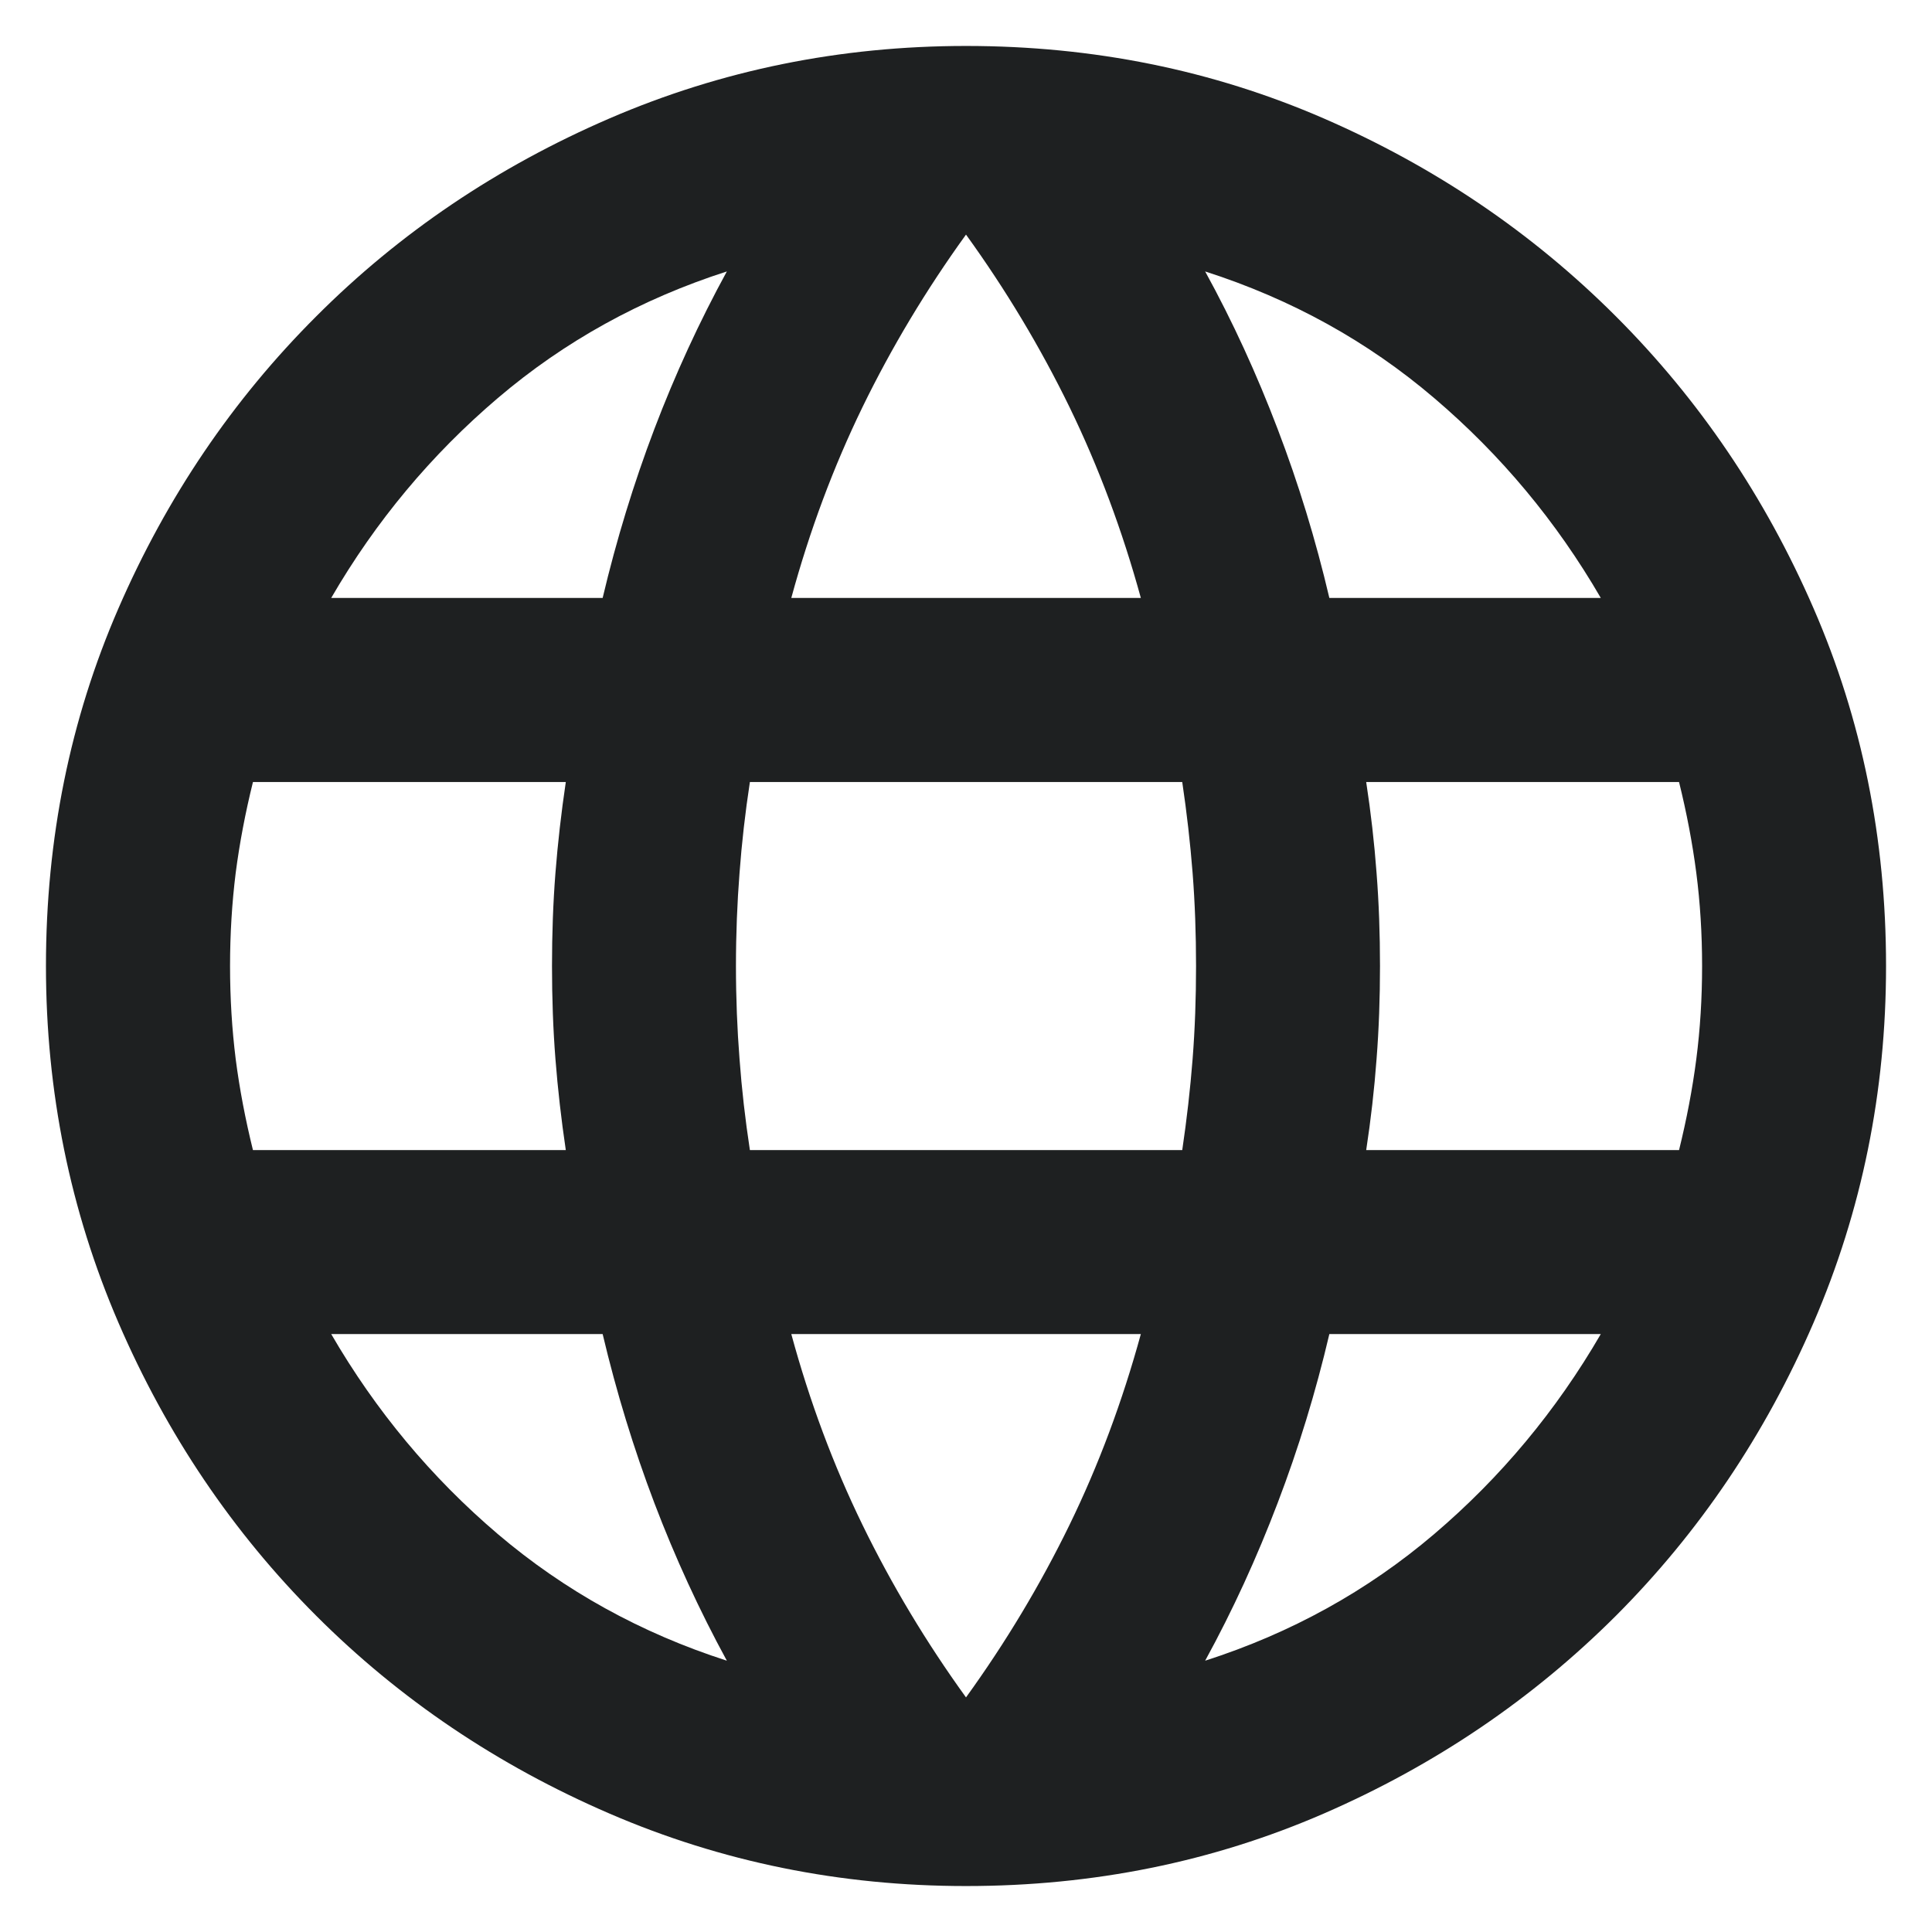 <svg width="14" height="14" viewBox="0 0 14 14" fill="none" xmlns="http://www.w3.org/2000/svg">
<path d="M7 13.667C6.089 13.667 5.228 13.492 4.417 13.142C3.606 12.792 2.897 12.314 2.292 11.709C1.686 11.103 1.208 10.395 0.858 9.584C0.508 8.772 0.333 7.911 0.333 7C0.333 6.078 0.508 5.214 0.858 4.409C1.208 3.603 1.686 2.897 2.292 2.292C2.897 1.686 3.606 1.208 4.417 0.858C5.228 0.508 6.089 0.333 7 0.333C7.922 0.333 8.786 0.508 9.592 0.858C10.397 1.208 11.103 1.686 11.709 2.292C12.314 2.897 12.792 3.603 13.142 4.409C13.492 5.214 13.667 6.078 13.667 7C13.667 7.911 13.492 8.772 13.142 9.584C12.792 10.395 12.314 11.103 11.709 11.709C11.103 12.314 10.397 12.792 9.592 13.142C8.786 13.492 7.922 13.667 7 13.667ZM7 12.3C7.289 11.9 7.539 11.483 7.75 11.05C7.961 10.617 8.133 10.156 8.267 9.667H5.734C5.867 10.156 6.039 10.617 6.25 11.05C6.461 11.483 6.711 11.9 7 12.3ZM5.267 12.034C5.067 11.667 4.892 11.286 4.742 10.892C4.592 10.497 4.467 10.089 4.367 9.667H2.4C2.722 10.222 3.125 10.706 3.608 11.117C4.092 11.528 4.645 11.834 5.267 12.034ZM8.733 12.034C9.356 11.834 9.909 11.528 10.392 11.117C10.875 10.706 11.278 10.222 11.6 9.667H9.633C9.534 10.089 9.409 10.497 9.258 10.892C9.108 11.286 8.934 11.667 8.733 12.034ZM1.833 8.334H4.1C4.067 8.111 4.042 7.892 4.025 7.675C4.008 7.458 4 7.234 4 7C4 6.767 4.008 6.542 4.025 6.325C4.042 6.109 4.067 5.889 4.1 5.667H1.833C1.778 5.889 1.736 6.109 1.708 6.325C1.681 6.542 1.667 6.767 1.667 7C1.667 7.234 1.681 7.458 1.708 7.675C1.736 7.892 1.778 8.111 1.833 8.334ZM5.434 8.334H8.567C8.6 8.111 8.625 7.892 8.642 7.675C8.659 7.458 8.667 7.234 8.667 7C8.667 6.767 8.659 6.542 8.642 6.325C8.625 6.109 8.6 5.889 8.567 5.667H5.434C5.4 5.889 5.375 6.109 5.359 6.325C5.342 6.542 5.333 6.767 5.333 7C5.333 7.234 5.342 7.458 5.359 7.675C5.375 7.892 5.4 8.111 5.434 8.334ZM9.9 8.334H12.167C12.222 8.111 12.264 7.892 12.292 7.675C12.32 7.458 12.334 7.234 12.334 7C12.334 6.767 12.32 6.542 12.292 6.325C12.264 6.109 12.222 5.889 12.167 5.667H9.9C9.934 5.889 9.959 6.109 9.975 6.325C9.992 6.542 10 6.767 10 7C10 7.234 9.992 7.458 9.975 7.675C9.959 7.892 9.934 8.111 9.9 8.334ZM9.633 4.333H11.6C11.278 3.778 10.875 3.295 10.392 2.884C9.909 2.472 9.356 2.167 8.733 1.967C8.934 2.333 9.108 2.714 9.258 3.108C9.409 3.503 9.534 3.911 9.633 4.333ZM5.734 4.333H8.267C8.133 3.845 7.961 3.384 7.75 2.95C7.539 2.517 7.289 2.1 7 1.7C6.711 2.1 6.461 2.517 6.25 2.95C6.039 3.384 5.867 3.845 5.734 4.333ZM2.4 4.333H4.367C4.467 3.911 4.592 3.503 4.742 3.108C4.892 2.714 5.067 2.333 5.267 1.967C4.645 2.167 4.092 2.472 3.608 2.884C3.125 3.295 2.722 3.778 2.4 4.333Z" fill="#1E2021"/>
</svg>

